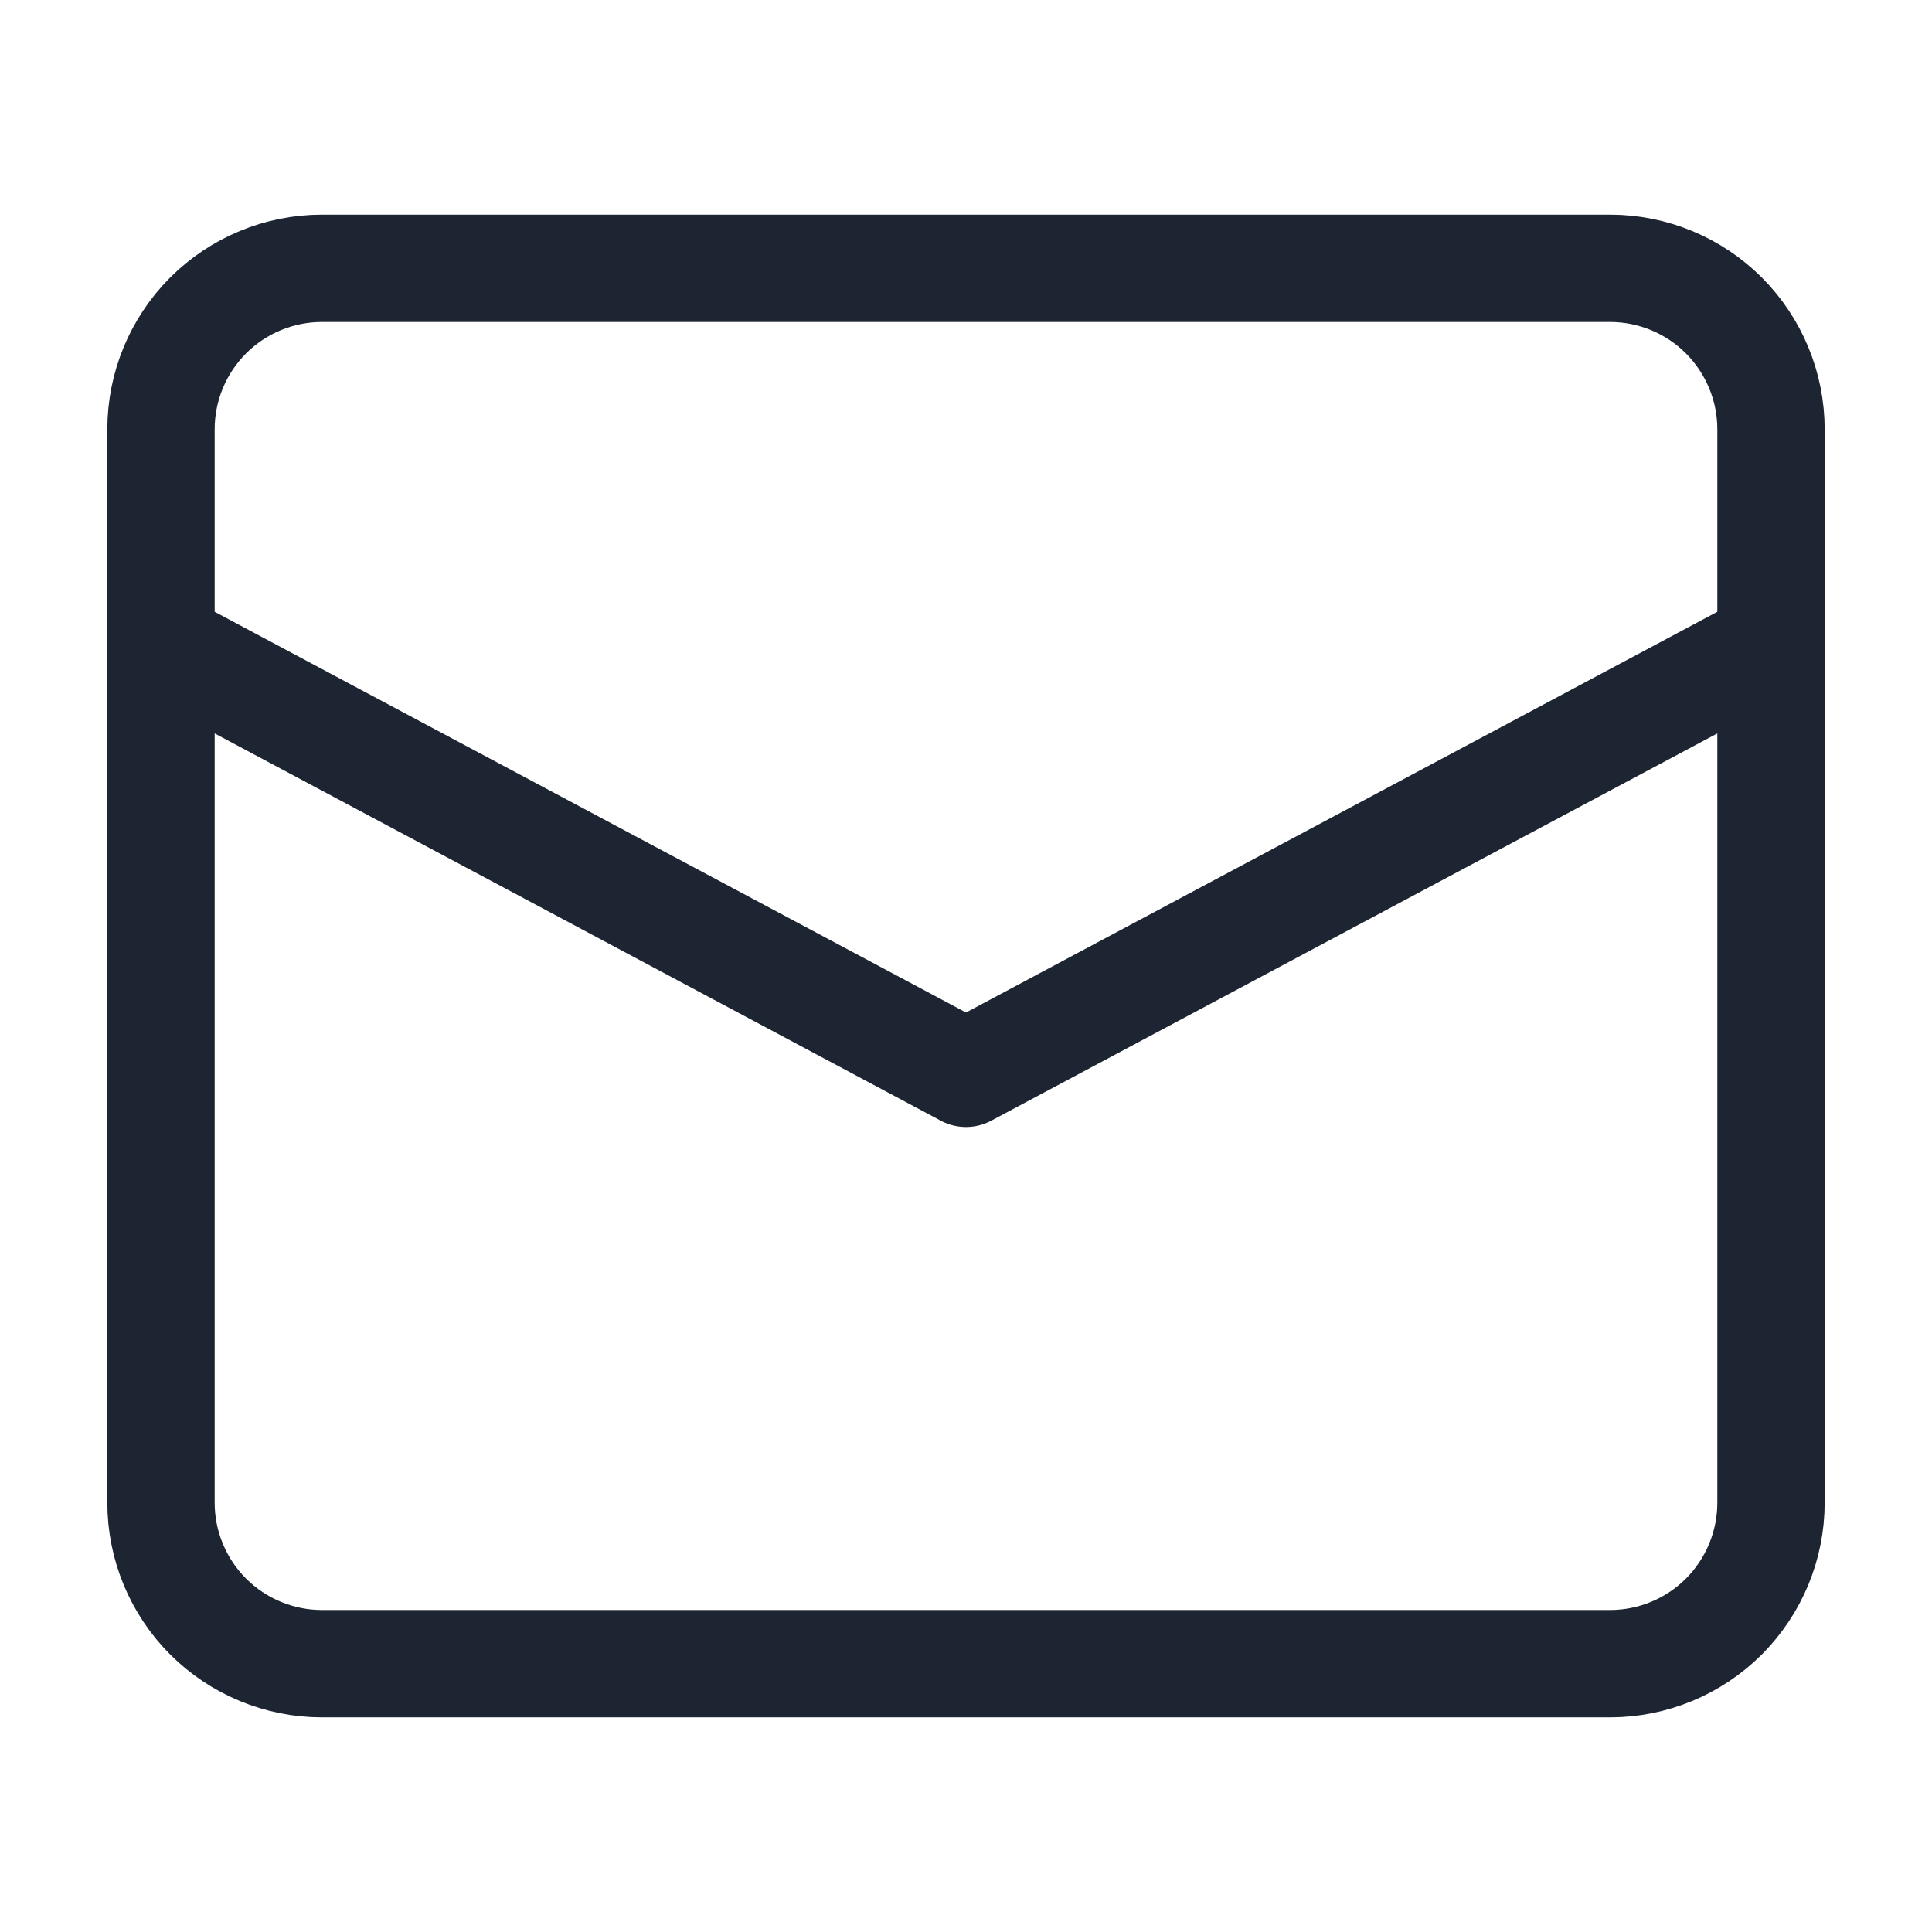 <svg width="18" height="18" viewBox="0 0 18 18" fill="none" xmlns="http://www.w3.org/2000/svg">
<path d="M1.5 6L9 10L16.5 6" stroke="#1E2532" stroke-linecap="round" stroke-linejoin="round"/>
<path d="M15 15.5H3C2.602 15.5 2.221 15.342 1.939 15.061C1.658 14.779 1.5 14.398 1.5 14V4C1.5 3.602 1.658 3.221 1.939 2.939C2.221 2.658 2.602 2.5 3 2.5H15C15.398 2.5 15.779 2.658 16.061 2.939C16.342 3.221 16.5 3.602 16.5 4V14C16.5 14.398 16.342 14.779 16.061 15.061C15.779 15.342 15.398 15.5 15 15.5V15.5Z" stroke="#1E2532" stroke-linecap="round" stroke-linejoin="round"/>
</svg>
